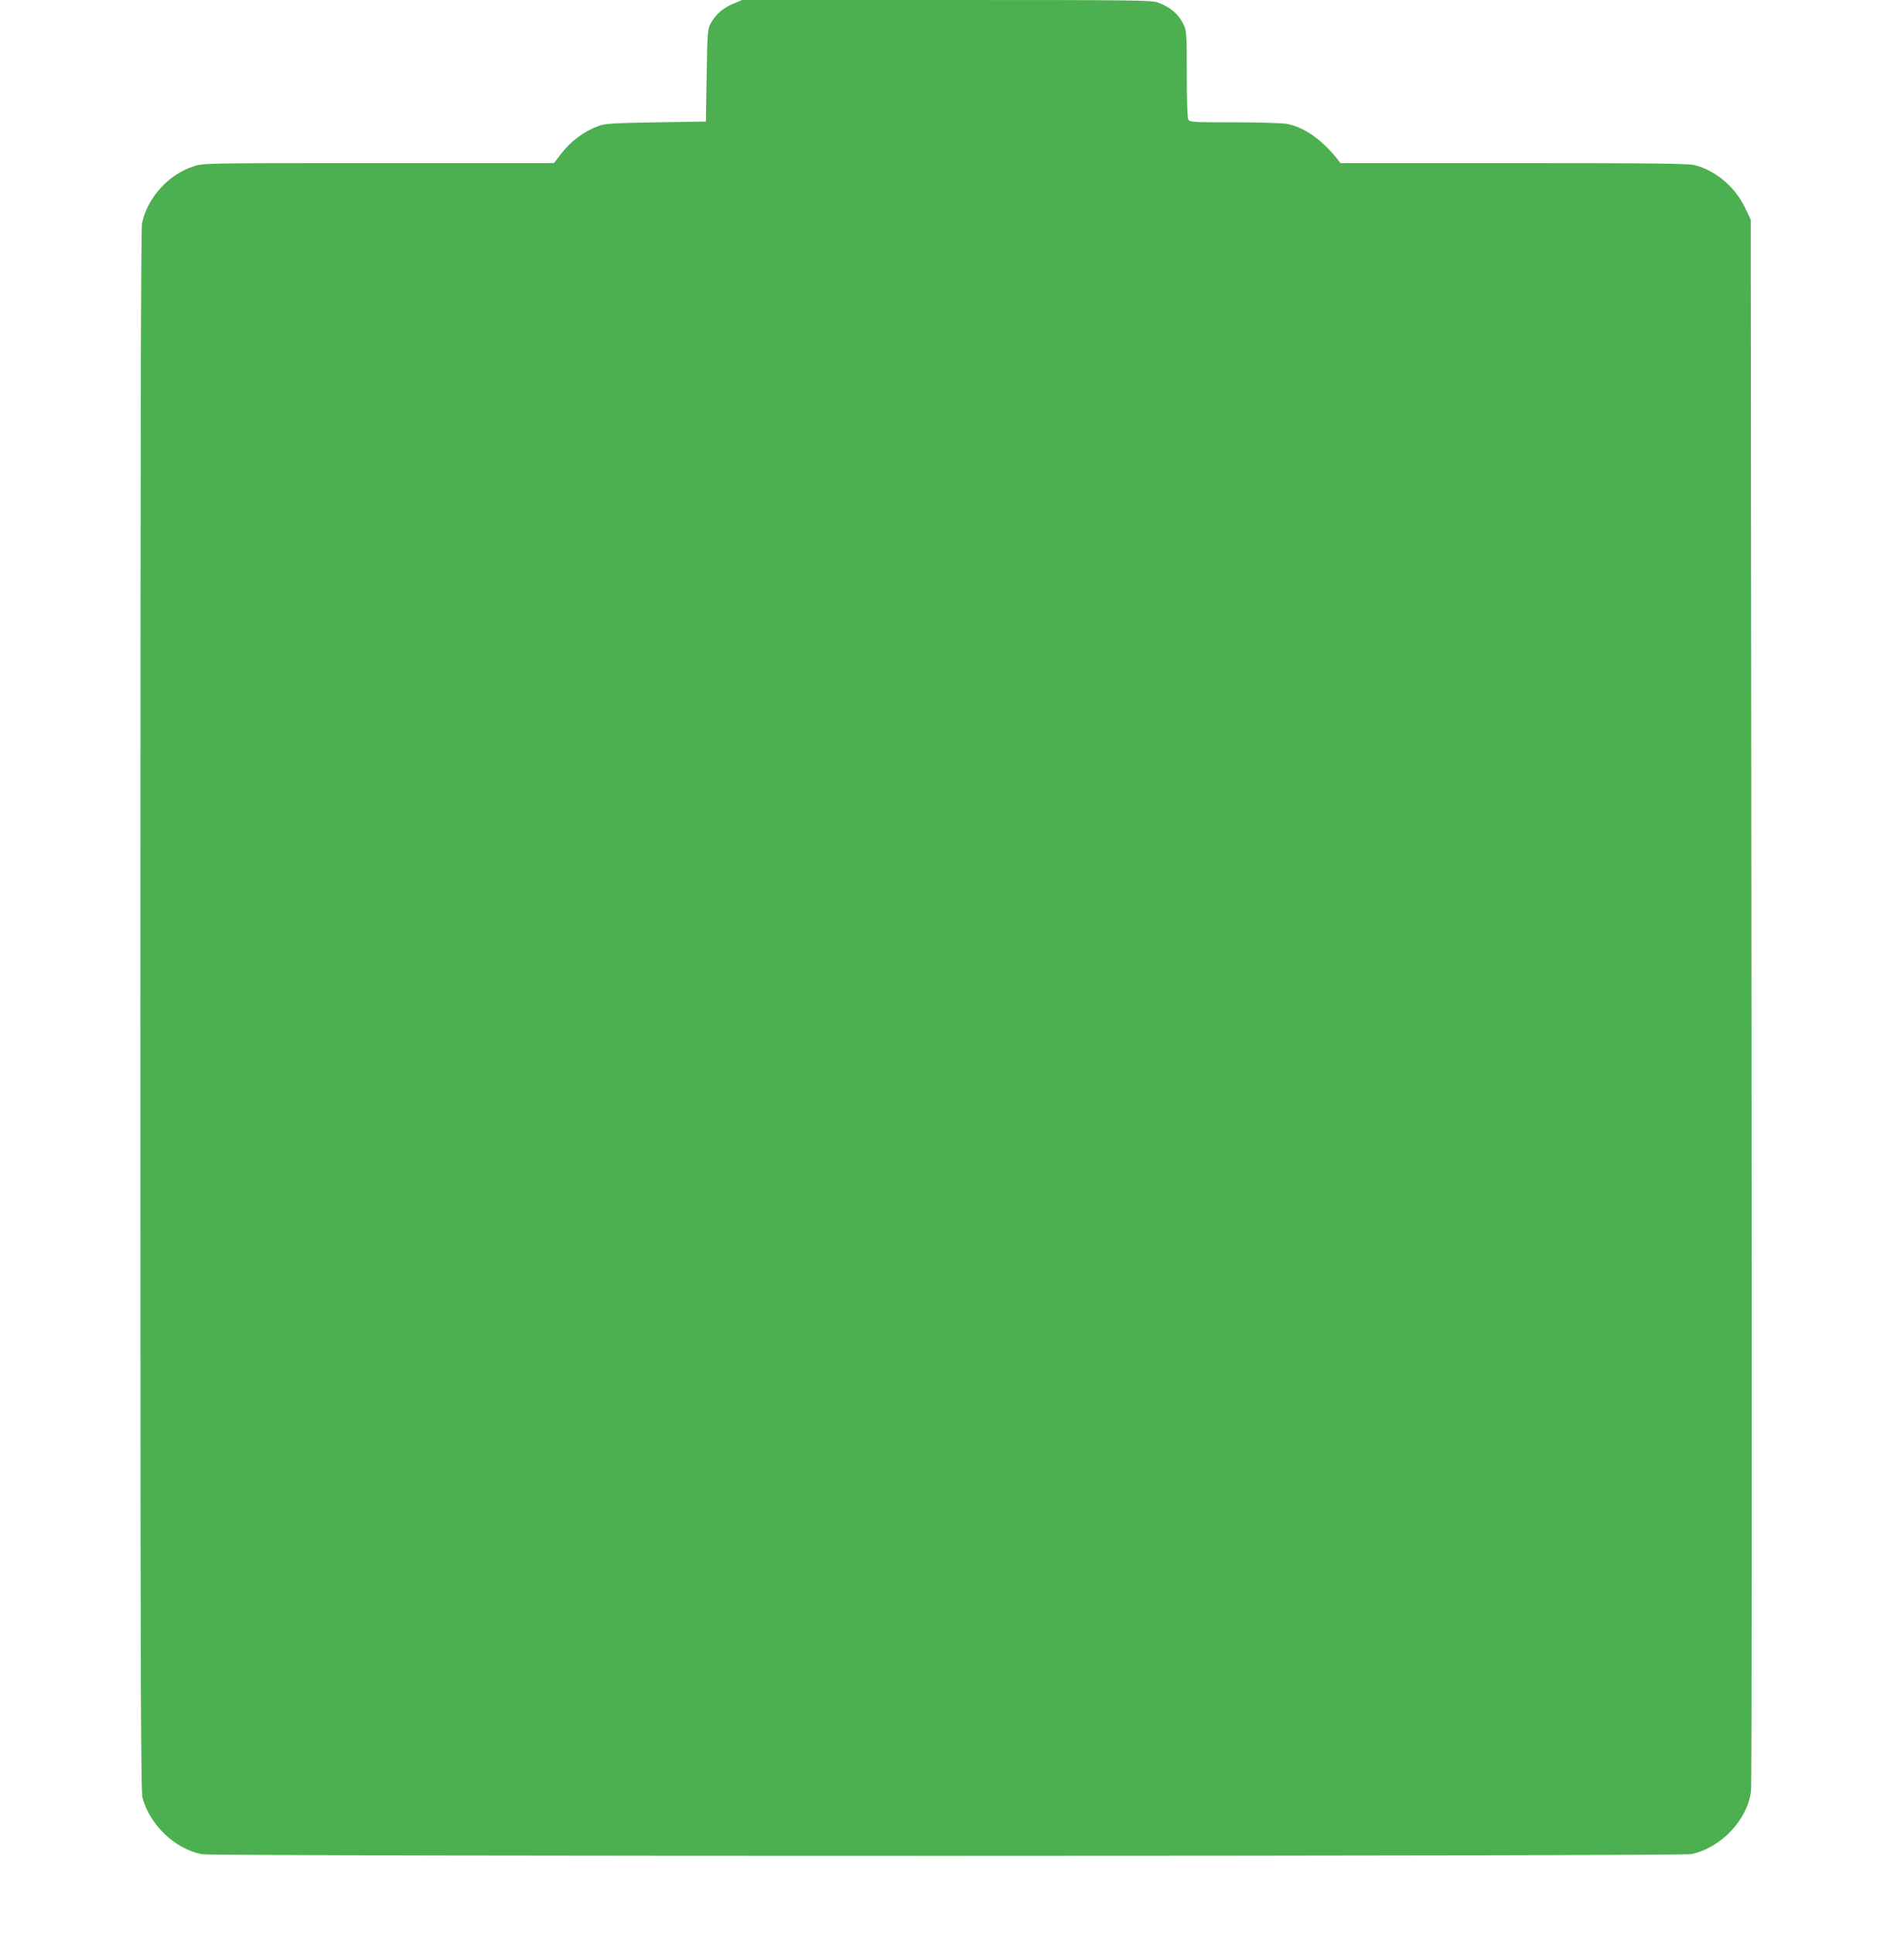 <?xml version="1.0" standalone="no"?>
<!DOCTYPE svg PUBLIC "-//W3C//DTD SVG 20010904//EN"
 "http://www.w3.org/TR/2001/REC-SVG-20010904/DTD/svg10.dtd">
<svg version="1.0" xmlns="http://www.w3.org/2000/svg"
 width="1261pt" height="1280pt" viewBox="0 0 1261 1280"
 preserveAspectRatio="xMidYMid meet">
<g transform="translate(0,1280) scale(0.1,-0.1)"
fill="#4caf50" stroke="none">
<path d="M4856 12775 c-67 -27 -118 -72 -149 -130 -21 -38 -22 -56 -27 -345
l-5 -305 -330 -5 c-286 -5 -337 -8 -380 -24 -98 -36 -183 -99 -252 -188 l-44
-58 -1159 0 c-1131 0 -1159 0 -1223 -20 -168 -52 -310 -207 -346 -378 -8 -38
-11 -1485 -11 -5215 0 -4332 2 -5170 14 -5213 48 -181 217 -341 395 -374 79
-15 9792 -14 9863 1 196 41 373 228 395 419 5 36 6 2392 3 5235 l-5 5170 -37
78 c-66 138 -193 246 -332 283 -42 11 -260 14 -1199 14 l-1149 0 -21 27 c-104
130 -222 212 -336 233 -29 5 -186 10 -347 10 -280 0 -294 1 -304 19 -6 12 -10
127 -10 303 0 258 -2 287 -20 323 -33 70 -88 118 -170 148 -42 16 -161 17
-1400 17 l-1355 0 -59 -25z"/>
</g>
</svg>
